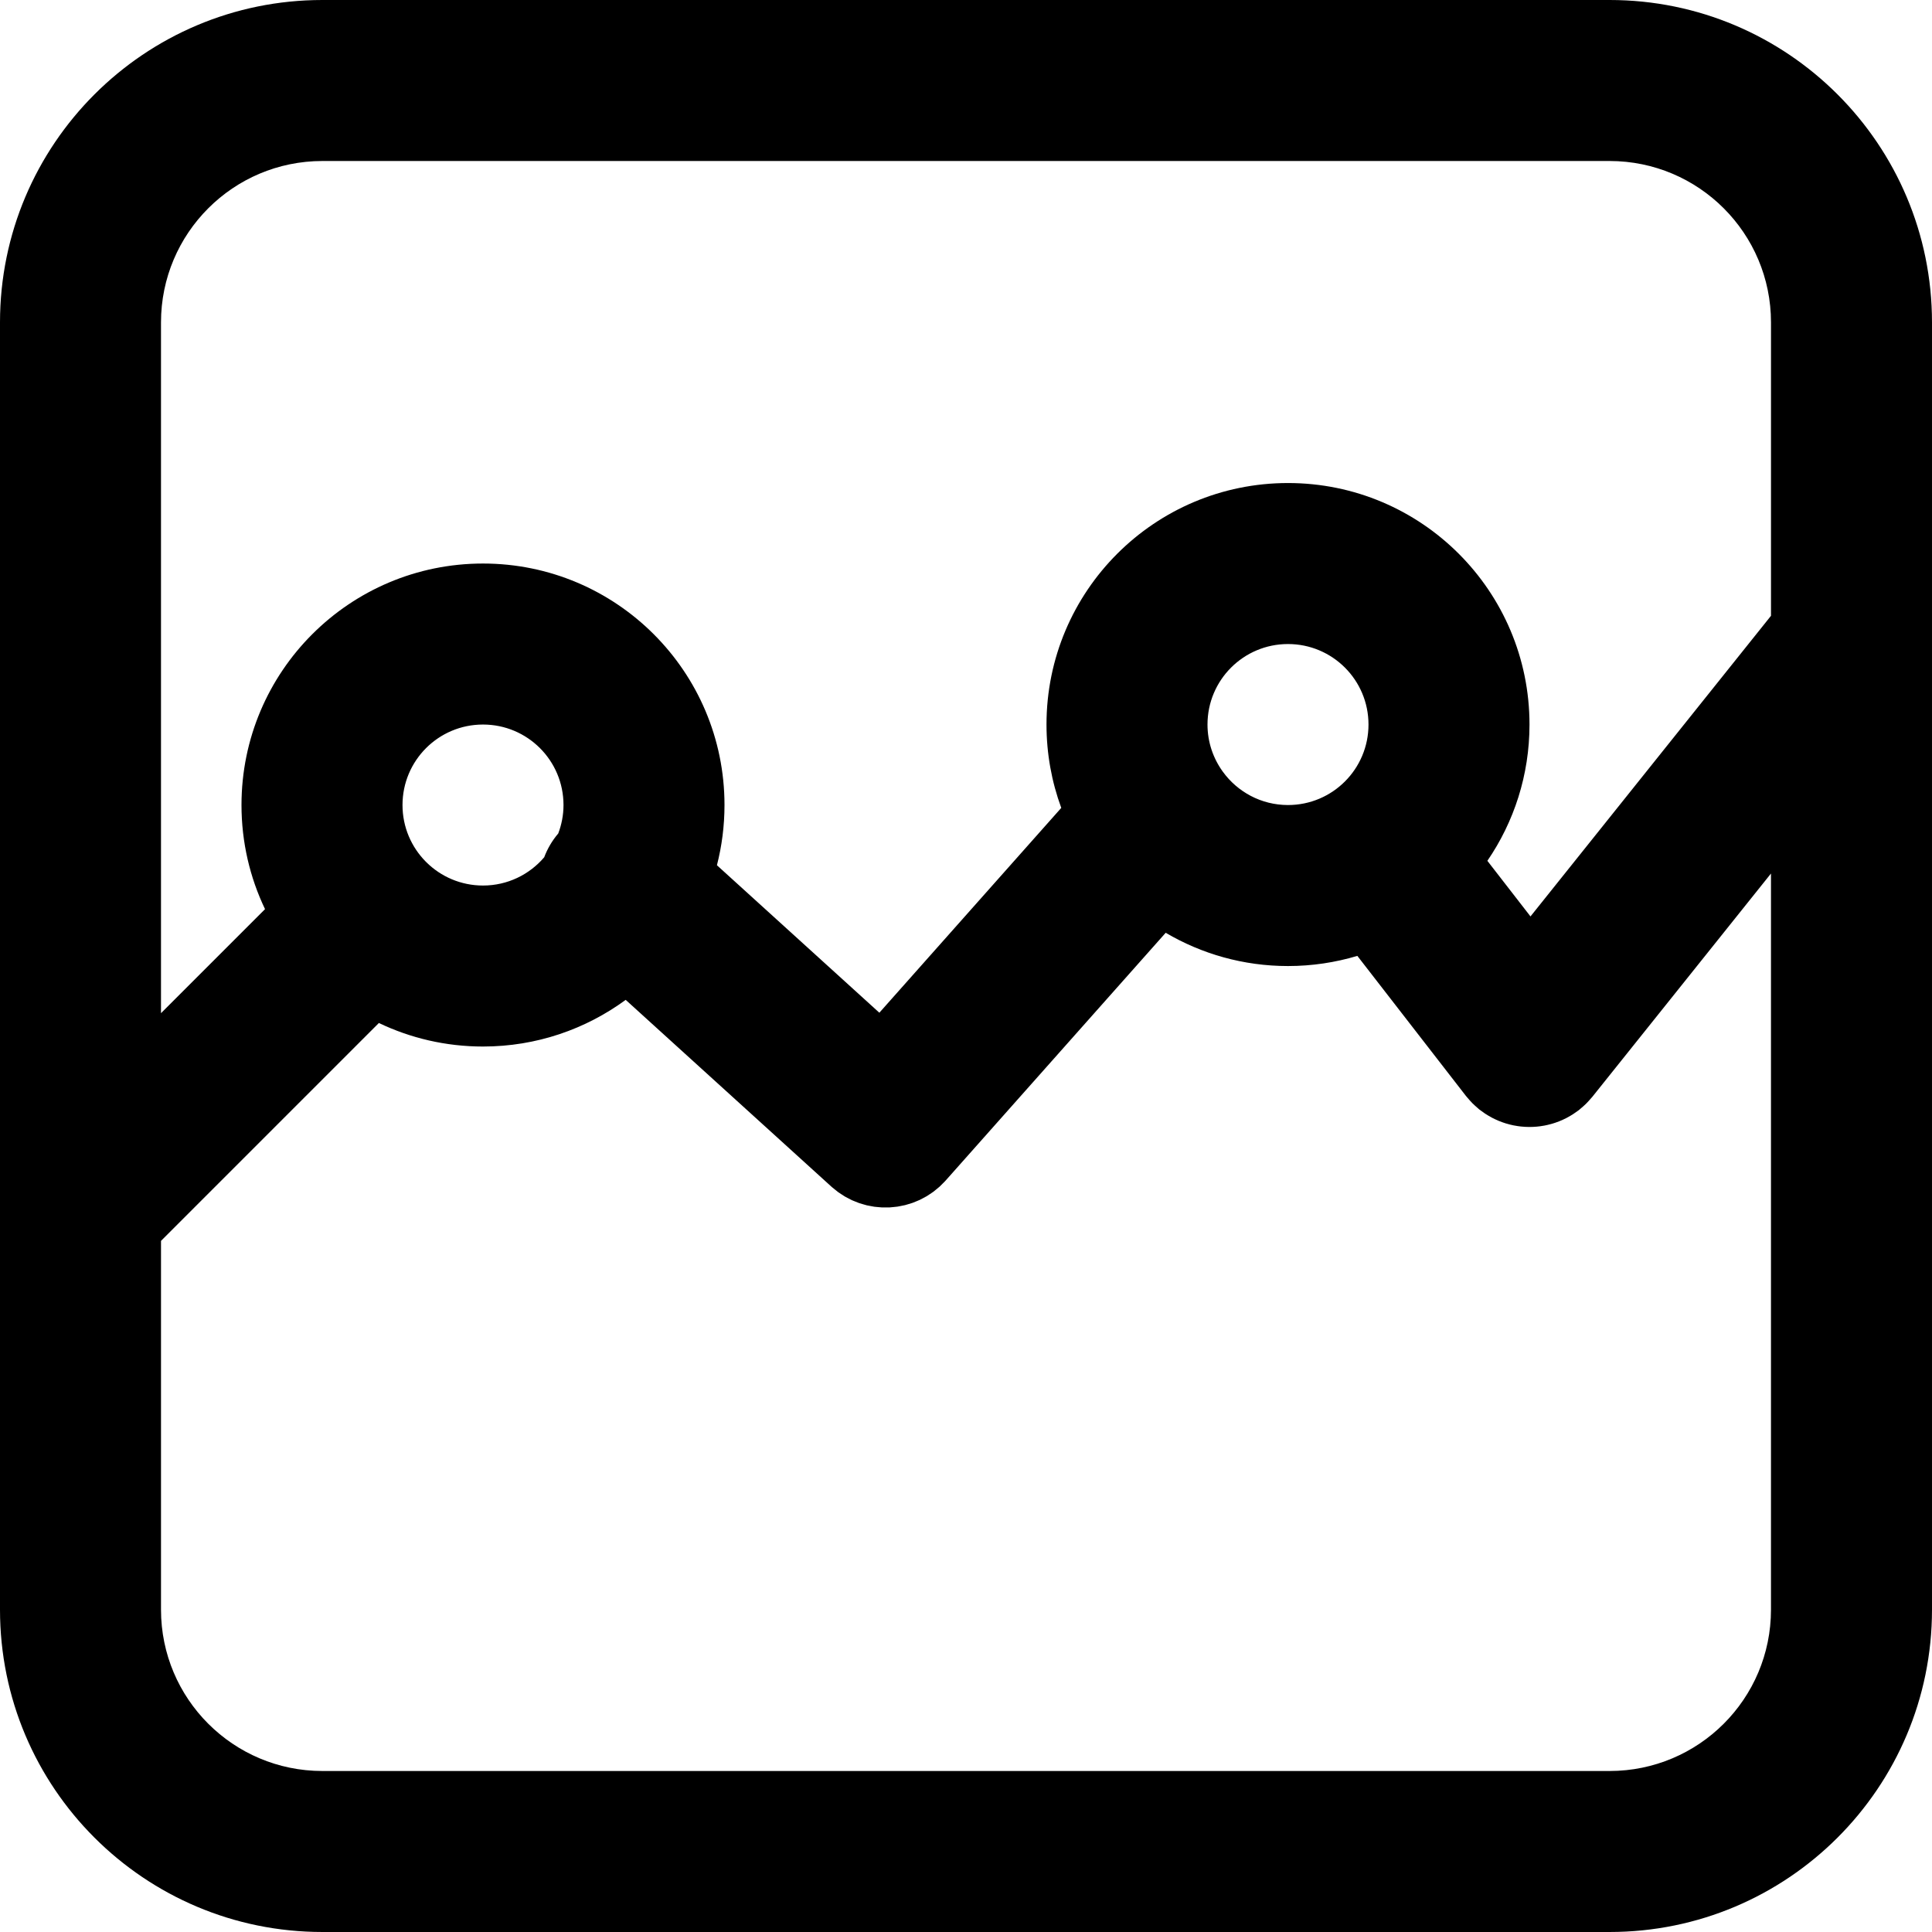 <?xml version="1.0" encoding="iso-8859-1"?>
<!-- Uploaded to: SVG Repo, www.svgrepo.com, Generator: SVG Repo Mixer Tools -->
<svg fill="#000000" height="800px" width="800px" version="1.1" id="Layer_1" xmlns="http://www.w3.org/2000/svg" xmlns:xlink="http://www.w3.org/1999/xlink" 
	 viewBox="0 0 512.001 512.001" xml:space="preserve">
<g>
	<g>
		<path d="M426.56,0H85.44C38.251,0,0,38.26,0,85.44v341.141C0,473.76,38.249,512,85.44,512h341.12
			c47.191,0,85.44-38.24,85.44-85.419V85.44C512,38.26,473.749,0,426.56,0z M85.44,42.667h341.12
			c23.623,0,42.773,19.155,42.773,42.773v77.752l-63.737,79.671l-11.426-14.737c7.039-10.28,11.163-22.714,11.163-36.118
			c0-35.355-28.645-64-64-64c-35.355,0-64,28.645-64,64c0,7.765,1.383,15.205,3.914,22.09l-48.209,54.283l-43.044-39.083
			c1.308-5.101,2.005-10.447,2.005-15.957c0-35.355-28.645-64-64-64s-64,28.645-64,64c0,9.882,2.241,19.238,6.238,27.592
			l-27.571,27.571V85.44C42.667,61.822,61.817,42.667,85.44,42.667z M324.08,204.528c-0.015-0.02-0.03-0.04-0.045-0.061
			c-2.529-3.506-4.035-7.8-4.035-12.458c0-11.791,9.542-21.333,21.333-21.333c11.791,0,21.333,9.542,21.333,21.333
			s-9.542,21.333-21.333,21.333C334.227,213.342,327.956,209.863,324.08,204.528z M112.997,228.508
			c-0.027-0.028-0.05-0.058-0.077-0.085s-0.058-0.05-0.085-0.077c-3.812-3.853-6.167-9.149-6.167-15.003
			c0-11.791,9.542-21.333,21.333-21.333s21.333,9.542,21.333,21.333c0,2.659-0.507,5.193-1.394,7.539
			c-1.637,1.926-2.879,4.059-3.721,6.306c-3.911,4.578-9.718,7.488-16.218,7.488C122.146,234.676,116.85,232.32,112.997,228.508z
			 M426.56,469.334H85.44c-23.629,0-42.773-19.14-42.773-42.752v-97.736l57.741-57.741c8.354,3.997,17.71,6.238,27.592,6.238
			c14.151,0,27.22-4.598,37.814-12.369l54.512,49.496c0.029,0.027,0.061,0.048,0.091,0.075c0.029,0.026,0.054,0.056,0.084,0.082
			c0.242,0.215,0.5,0.398,0.748,0.6c0.288,0.234,0.57,0.478,0.867,0.695c0.283,0.207,0.578,0.386,0.869,0.576
			c0.307,0.202,0.608,0.414,0.923,0.598c0.301,0.176,0.611,0.324,0.918,0.484c0.317,0.165,0.63,0.341,0.953,0.49
			c0.317,0.146,0.642,0.263,0.965,0.392c0.323,0.129,0.643,0.27,0.971,0.383c0.332,0.114,0.669,0.201,1.005,0.298
			c0.327,0.095,0.651,0.2,0.981,0.279c0.341,0.081,0.686,0.135,1.031,0.2c0.33,0.062,0.659,0.135,0.991,0.181
			c0.345,0.048,0.692,0.068,1.039,0.099c0.335,0.03,0.668,0.071,1.004,0.085c0.344,0.014,0.689,0.002,1.033,0
			c0.339-0.002,0.677,0.006,1.015-0.012c0.339-0.018,0.676-0.063,1.014-0.097c0.342-0.035,0.684-0.059,1.024-0.11
			c0.331-0.05,0.658-0.126,0.987-0.191c0.342-0.068,0.685-0.126,1.024-0.21c0.325-0.081,0.642-0.189,0.963-0.285
			c0.336-0.101,0.674-0.192,1.006-0.31c0.319-0.113,0.629-0.253,0.943-0.382c0.324-0.133,0.651-0.255,0.969-0.405
			c0.313-0.147,0.615-0.32,0.922-0.483c0.307-0.163,0.619-0.316,0.919-0.495c0.306-0.182,0.599-0.391,0.897-0.59
			c0.287-0.191,0.579-0.372,0.858-0.578c0.293-0.217,0.57-0.46,0.854-0.694c0.268-0.221,0.543-0.43,0.802-0.666
			c0.271-0.247,0.525-0.52,0.786-0.783c0.226-0.228,0.463-0.438,0.681-0.678c0.027-0.029,0.048-0.061,0.075-0.091
			c0.026-0.029,0.056-0.054,0.082-0.084l58.303-65.649c9.507,5.595,20.58,8.816,32.413,8.816c6.391,0,12.557-0.948,18.38-2.691
			l28.76,37.095c0.059,0.076,0.126,0.142,0.186,0.217c0.259,0.324,0.535,0.637,0.815,0.948c0.22,0.245,0.439,0.491,0.667,0.724
			c0.23,0.233,0.472,0.455,0.715,0.679c0.307,0.285,0.615,0.565,0.935,0.829c0.074,0.061,0.139,0.129,0.214,0.19
			c0.139,0.112,0.288,0.202,0.43,0.31c0.357,0.272,0.717,0.537,1.088,0.783c0.238,0.158,0.479,0.305,0.721,0.453
			c0.348,0.212,0.697,0.418,1.055,0.609c0.291,0.156,0.585,0.298,0.881,0.439c0.316,0.15,0.633,0.296,0.956,0.43
			c0.343,0.143,0.688,0.272,1.036,0.396c0.29,0.103,0.58,0.203,0.873,0.293c0.375,0.116,0.753,0.218,1.132,0.312
			c0.284,0.07,0.567,0.137,0.853,0.196c0.382,0.078,0.764,0.144,1.149,0.201c0.3,0.045,0.6,0.085,0.902,0.117
			c0.365,0.038,0.729,0.066,1.094,0.086c0.332,0.018,0.663,0.03,0.996,0.033c0.333,0.002,0.665-0.004,0.998-0.017
			c0.365-0.014,0.729-0.036,1.094-0.069c0.302-0.028,0.603-0.063,0.904-0.103c0.385-0.051,0.769-0.111,1.152-0.184
			c0.287-0.054,0.571-0.117,0.855-0.183c0.381-0.089,0.76-0.185,1.138-0.295c0.294-0.086,0.585-0.181,0.876-0.279
			c0.35-0.119,0.698-0.243,1.043-0.381c0.324-0.129,0.642-0.27,0.959-0.414c0.299-0.137,0.596-0.275,0.89-0.427
			c0.36-0.185,0.711-0.385,1.061-0.591c0.245-0.144,0.489-0.287,0.73-0.443c0.375-0.241,0.738-0.501,1.1-0.767
			c0.143-0.105,0.293-0.193,0.434-0.303c0.076-0.059,0.141-0.126,0.216-0.186c0.325-0.259,0.638-0.535,0.949-0.816
			c0.245-0.22,0.491-0.438,0.724-0.667c0.233-0.23,0.455-0.473,0.679-0.715c0.285-0.307,0.565-0.615,0.829-0.935
			c0.061-0.074,0.129-0.139,0.19-0.214l47.341-59.177v195.09C469.333,450.194,450.189,469.334,426.56,469.334z"/>
	</g>
</g>
</svg>